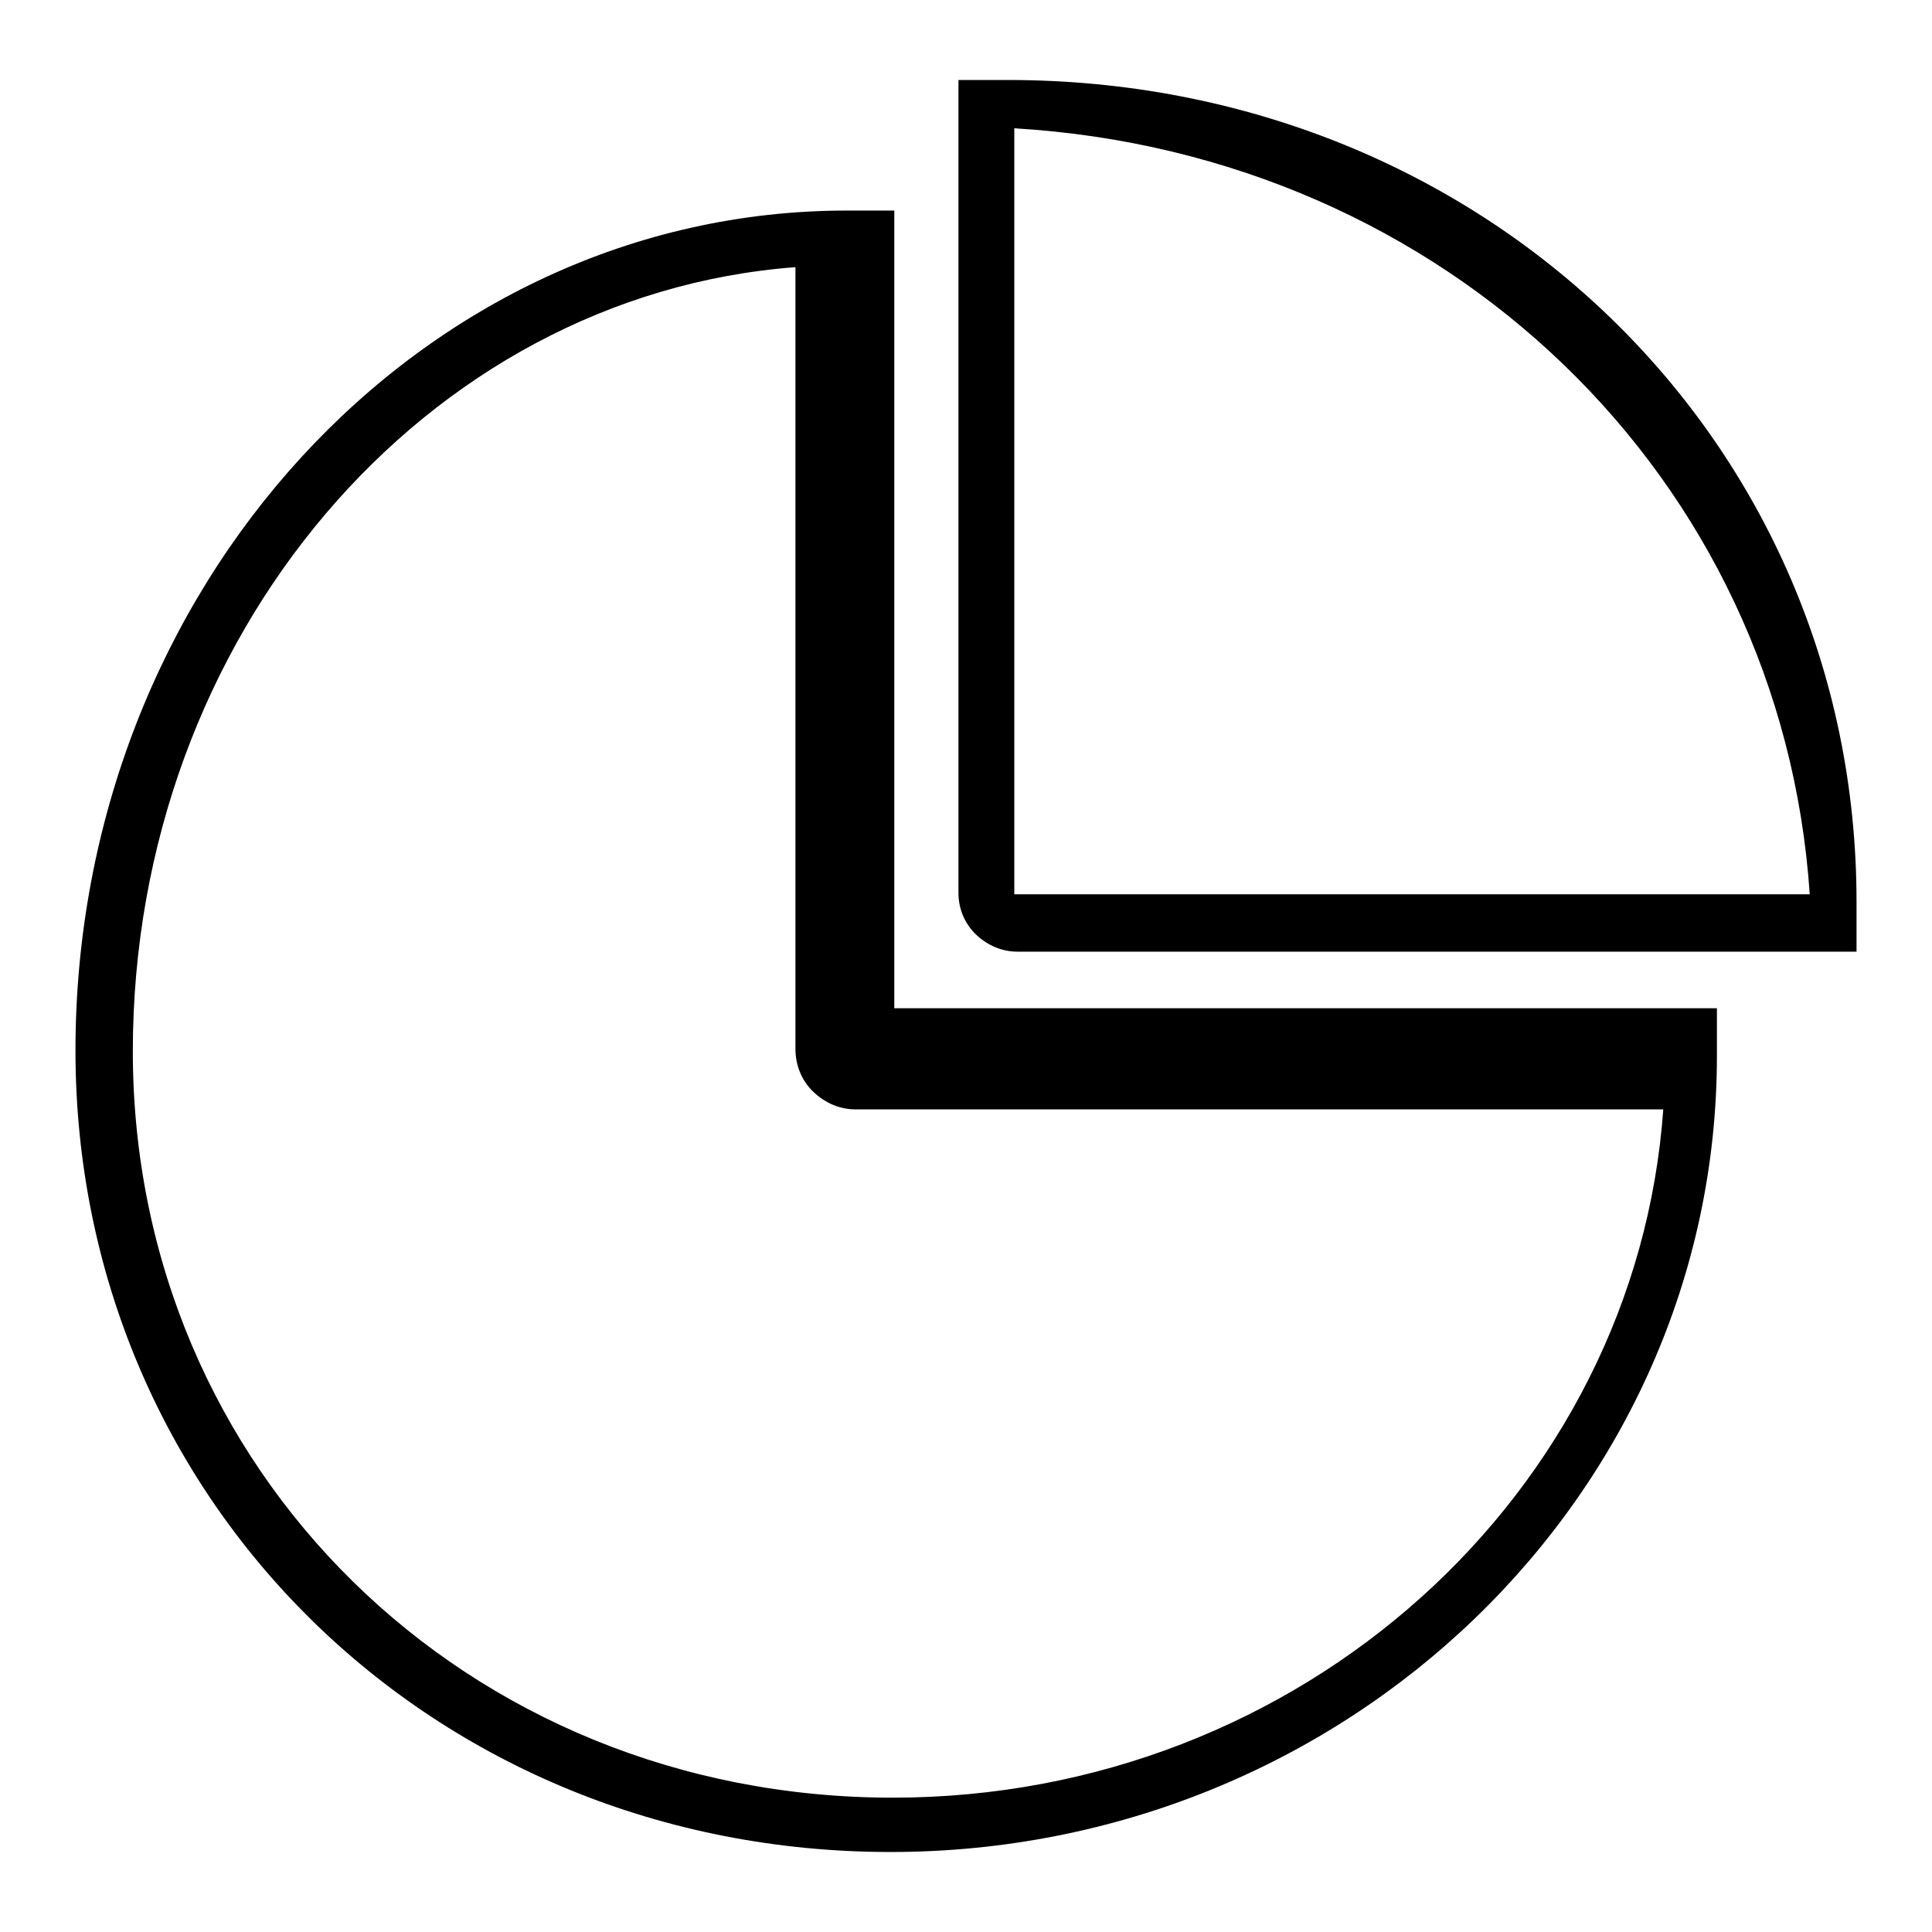<?xml version="1.0" encoding="utf-8"?>
<!-- Svg Vector Icons : http://www.onlinewebfonts.com/icon -->
<!DOCTYPE svg PUBLIC "-//W3C//DTD SVG 1.1//EN" "http://www.w3.org/Graphics/SVG/1.1/DTD/svg11.dtd">
<svg version="1.1" xmlns="http://www.w3.org/2000/svg" xmlns:xlink="http://www.w3.org/1999/xlink" x="0px" y="0px" viewBox="0 0 256 256" enable-background="new 0 0 256 256" xml:space="preserve">
<g><g><path fill="#000000" d="M118.5,27.9h-6.3C55.8,27.9,10,77.9,10,139.2c0,59.6,47.4,106.2,108,106.2c60.4,0,109.5-47.3,109.5-105.5v-6.3h-109V27.9L118.5,27.9L118.5,27.9L118.5,27.9z M220.4,146.9c-3.6,51-48,91.3-102.1,91.3c-56.5,0-100.7-43.4-100.7-98.9c0-55,38.8-100.2,87.8-103.9V139c0,2.1,0.8,4.2,2.4,5.7s3.5,2.3,5.6,2.3H220.4L220.4,146.9L220.4,146.9L220.4,146.9z M133.6,10.6H127v107.7c0,2.1,0.8,4.1,2.4,5.6c1.5,1.4,3.4,2.2,5.4,2.2H246v-6.6C246,58.4,196.6,10.6,133.6,10.6L133.6,10.6L133.6,10.6L133.6,10.6z M134.4,118.6V17c57.3,3.4,101.7,46.3,105.4,101.5H134.4L134.4,118.6L134.4,118.6L134.4,118.6z"/></g></g>
</svg>